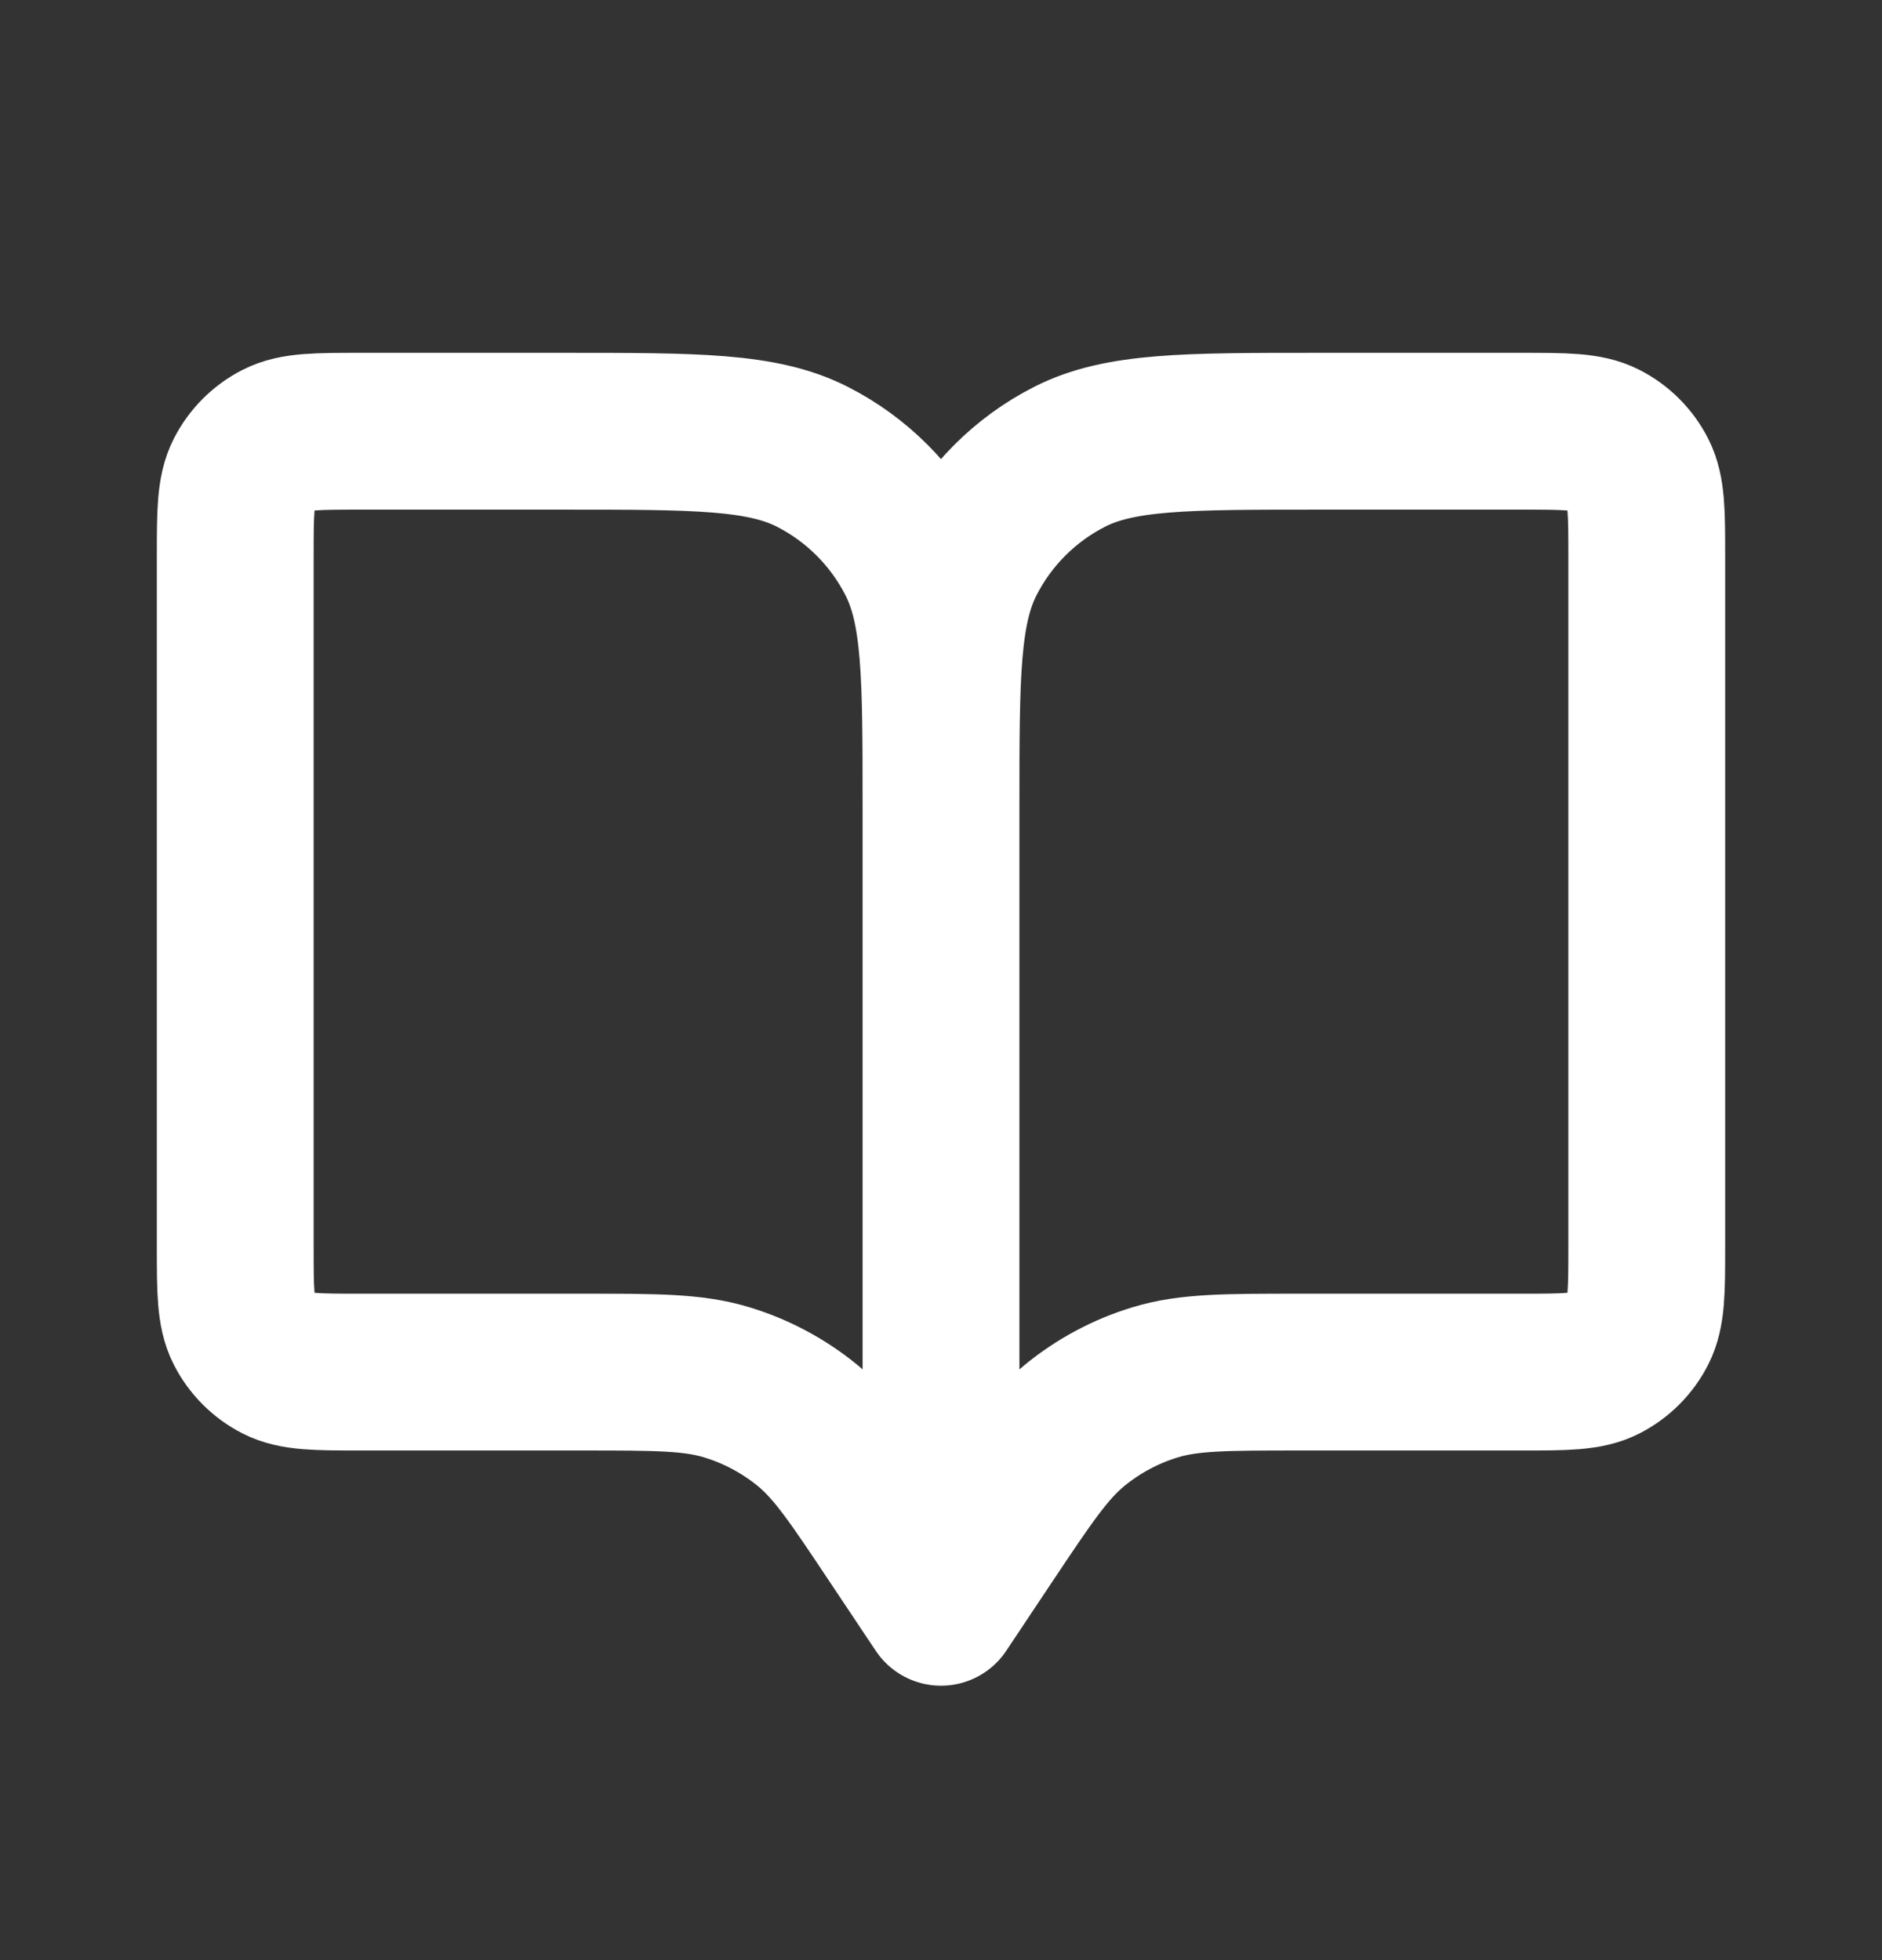 <svg width="24" height="25" viewBox="0 0 24 25" fill="none" xmlns="http://www.w3.org/2000/svg">
<rect x="0" y="0" width="24" height="25" fill="#333333" stroke="none"/>
<path d="M12 10.3V20.5M12 10.3C12 8.62 12 7.78 12.327 7.138C12.615 6.574 13.073 6.115 13.638 5.827C14.279 5.5 15.12 5.5 16.8 5.5H19.4C19.96 5.5 20.24 5.5 20.454 5.609C20.642 5.705 20.795 5.858 20.891 6.046C21 6.26 21 6.54 21 7.1V15.9C21 16.46 21 16.74 20.891 16.954C20.795 17.142 20.642 17.295 20.454 17.391C20.241 17.5 19.961 17.5 19.402 17.5H16.569C15.63 17.5 15.16 17.5 14.733 17.63C14.356 17.744 14.006 17.932 13.701 18.182C13.357 18.465 13.096 18.856 12.575 19.637L12 20.5M12 10.3C12 8.62 12 7.78 11.673 7.138C11.385 6.574 10.926 6.115 10.362 5.827C9.72 5.5 8.88 5.5 7.2 5.5H4.6C4.04 5.5 3.76 5.5 3.546 5.609C3.358 5.705 3.205 5.858 3.109 6.046C3 6.26 3 6.54 3 7.1V15.9C3 16.46 3 16.74 3.109 16.954C3.205 17.142 3.358 17.295 3.546 17.391C3.76 17.5 4.039 17.5 4.598 17.5H7.431C8.37 17.5 8.839 17.5 9.266 17.63C9.643 17.744 9.995 17.932 10.3 18.182C10.643 18.464 10.902 18.853 11.418 19.628L12 20.5" stroke="white" stroke-width="2" stroke-linecap="round" stroke-linejoin="round"/>
</svg>
